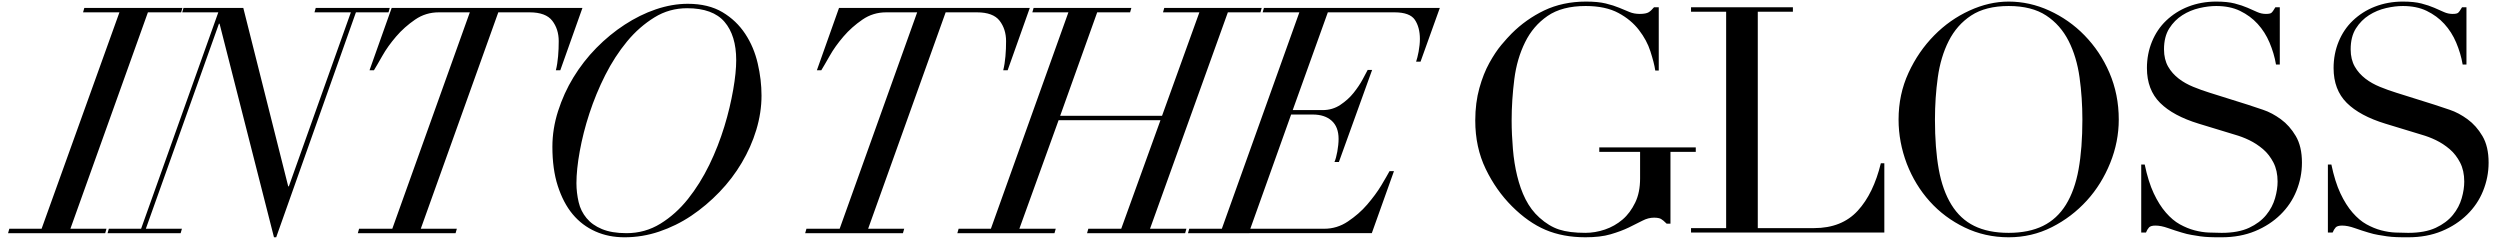 <svg xmlns="http://www.w3.org/2000/svg" viewBox="0 0 1580.4 155.8">
  <path d="M26.3 144.6L75.5 7.8h-23l.8-2.8h62l-.8 2.8h-21l-49 136.8h22.8l-.8 2.8H5.1l.8-2.8zM138.4 15L92.2 144.6H115l-.8 2.8H68l.8-2.8h20.4L138 7.8h-22.8L116 5h37.8l28.4 112.8h.4l39.2-110h-23l.8-2.8h46.8l-.8 2.8H225L174.6 150h-1.4L138.8 15zm139-7.2c-5.5 0-10.5 1.5-15 4.6s-8.5 6.6-12 10.7-6.4 8.1-8.7 12.2-4.1 7.1-5.3 9.1h-2.8l14-39.4h120.6l-14 39.4h-2.8c.7-2.7 1.1-5.6 1.4-8.8s.4-6.4.4-9.6c0-5.1-1.4-9.4-4.1-12.9s-7.5-5.3-14.3-5.3H315l-49 136.8h22.8l-.8 2.8h-61.8l.8-2.8h21L297 7.8h-19.6zm75.4 62.4c2.4-7.5 5.6-14.6 9.7-21.3S371.4 36 377 30.3s11.6-10.6 17.9-14.7 12.9-7.4 19.7-9.7 13.5-3.5 20.2-3.5c8.7 0 16 1.8 21.9 5.3s10.7 8.1 14.4 13.7 6.3 11.8 7.9 18.7 2.4 13.6 2.4 20.3c0 7.2-1.1 14.4-3.3 21.7s-5.3 14.2-9.2 20.8-8.6 12.8-14.1 18.5-11.4 10.7-17.8 15-13.2 7.6-20.3 10-14.4 3.6-21.9 3.6c-6.7 0-12.8-1.2-18.4-3.7s-10.4-6.1-14.4-10.9-7.1-10.8-9.4-17.9-3.4-15.4-3.4-24.7c0-7.6 1.2-15.1 3.6-22.6zm13 57.6c.9 3.9 2.6 7.2 5 10.1s5.6 5.2 9.7 6.9 9.2 2.6 15.5 2.6c7.9 0 15-2 21.5-6s12.3-9.2 17.4-15.6 9.6-13.6 13.5-21.6 7-16.1 9.5-24.2 4.3-15.9 5.6-23.3 1.9-13.6 1.9-18.7c0-10.4-2.5-18.5-7.4-24.2s-12.8-8.6-23.6-8.6c-7.5 0-14.4 1.9-20.7 5.8s-12.1 8.9-17.3 15.2-9.8 13.4-13.8 21.3-7.3 16-10 24.2-4.7 16.2-6.1 23.9-2.1 14.5-2.1 20.2c0 4.1.5 8.1 1.4 12zm194.4-120c-5.5 0-10.5 1.5-15 4.6s-8.5 6.6-12 10.7-6.4 8.1-8.7 12.2-4.1 7.1-5.3 9.1h-2.8l14-39.4H651l-14 39.4h-2.8c.7-2.7 1.1-5.6 1.4-8.8s.4-6.4.4-9.6c0-5.1-1.4-9.4-4.1-12.9s-7.5-5.3-14.3-5.3h-19.8l-49 136.8h22.8l-.8 2.8H509l.8-2.8h21l49-136.8zm66.2 136.8l49-136.8h-22.8l.8-2.8h61.8l-.8 2.8h-20.8l-23.4 65.4h64.4l23.6-65.4h-23L736 5h61.6l-.8 2.8h-20.6L727 144.6h23l-.8 2.8h-62l.8-2.8h20.8L733.6 76h-64.4l-24.8 68.6h23l-.8 2.8h-61.4l.8-2.8zM798.2 7.8L799 5h111.2L898 39h-2.8c.5-1.5 1.1-3.6 1.6-6.4s.8-5.5.8-8c0-4.9-1.1-9-3.2-12.1s-6.4-4.7-12.8-4.7h-42.2l-22.2 61.8H836c4.3 0 8-1.1 11.3-3.3s6.1-4.7 8.4-7.6 4.2-5.7 5.7-8.5 2.5-4.8 3.2-6h2.8l-21 58.2h-2.8c.7-1.6 1.3-3.8 1.8-6.6s.8-5.5.8-8c0-5.1-1.5-8.9-4.4-11.5s-6.9-3.9-12-3.9h-13.6l-25.8 72.2h46.8c5.3 0 10.3-1.5 14.9-4.6s8.7-6.6 12.2-10.7 6.5-8.1 8.9-12.1 4.1-7 5.2-9h2.8l-14 39.2H751l.8-2.8h20.6l49-136.8zM1072 96h-16v45.4h-2.4c-1.5-1.5-2.7-2.5-3.6-3s-2.4-.8-4.4-.8c-2.4 0-4.8.6-7.3 1.9s-5.3 2.7-8.6 4.3-7.1 3-11.5 4.3-9.7 1.9-16 1.9c-9.5 0-17.9-1.6-25.2-4.7s-14.4-8.1-21.2-14.9c-6.7-6.7-12.2-14.5-16.6-23.6s-6.6-19.3-6.6-30.6c0-7.6.9-14.4 2.6-20.5s3.8-11.4 6.3-15.9 5-8.3 7.6-11.4 4.8-5.5 6.5-7.2c6-6 12.9-10.9 20.6-14.6C984 2.9 992.8 1 1002.6 1c5.1 0 9.2.4 12.5 1.2s6.1 1.7 8.5 2.7 4.6 1.9 6.5 2.7 4.1 1.2 6.5 1.2c2.7 0 4.6-.4 5.7-1.1s2.2-1.8 3.3-3.1h3v40h-2.2c-.5-3.5-1.6-7.5-3.1-12.2s-3.9-9.1-7.2-13.4-7.6-7.9-13-10.8-12.3-4.4-20.7-4.4c-10 0-18 2.1-24.1 6.3s-10.8 9.7-14.2 16.6-5.7 14.6-6.8 23.3-1.7 17.4-1.7 26.2c0 6 .3 12 .8 18s1.4 11.7 2.7 17 3 10.3 5.3 14.8 5.2 8.4 8.8 11.6c4 3.6 8.1 6.1 12.4 7.5s9.8 2.1 16.6 2.1c4.1 0 8.3-.7 12.4-2.1s7.8-3.5 11.1-6.3 5.9-6.4 8-10.7 3.1-9.4 3.1-15.3V96H1011v-2.8h61zm-3 48.2h22.2V7.4H1069V4.6h64.4v2.8h-22.2v136.8h35.6c11.7 0 20.9-3.7 27.6-11s11.5-17.3 14.6-30h2.2V147H1069zm131.2-68.6c0-10.7 2.1-20.5 6.3-29.6s9.6-16.9 16.2-23.6 14-11.9 22.3-15.7 16.5-5.7 24.8-5.7c8.8 0 17.4 1.9 25.7 5.7s15.8 9 22.3 15.7 11.8 14.5 15.7 23.6 5.9 18.9 5.9 29.6c0 9.3-1.8 18.5-5.4 27.4s-8.5 16.9-14.8 23.8-13.6 12.5-22.1 16.8-17.6 6.4-27.3 6.4c-10 0-19.3-2.1-27.8-6.2s-15.9-9.6-22.1-16.5-11-14.8-14.5-23.8c-3.4-9-5.2-18.3-5.2-27.9zm23 0c0 12 .8 22.5 2.4 31.4s4.3 16.4 8 22.4 8.5 10.5 14.4 13.4 13.1 4.4 21.8 4.4c8.5 0 15.8-1.5 21.7-4.4s10.8-7.4 14.5-13.4 6.4-13.5 8-22.4 2.4-19.4 2.4-31.4c0-9.2-.6-18.1-1.8-26.7s-3.5-16.3-6.9-23-8.1-12.1-14.2-16.1-14-6-23.7-6-17.6 2-23.7 6-10.8 9.4-14.2 16.1-5.7 14.4-6.9 23-1.8 17.5-1.8 26.7zm130.4 28.4h2.2c1.5 7.2 3.4 13.3 5.7 18.2s4.9 9 7.7 12.2 5.7 5.7 8.8 7.4 6.2 3 9.3 3.8 6.1 1.3 9 1.4 5.6.2 8.1.2c7.1 0 12.9-1.1 17.4-3.2s8.1-4.8 10.8-8.1 4.5-6.8 5.6-10.6 1.6-7.3 1.6-10.5c0-4.7-.9-8.7-2.6-12s-3.9-6.2-6.6-8.5-5.6-4.2-8.7-5.7-6.1-2.6-8.9-3.4l-23-7c-10.8-3.3-19-7.7-24.5-13.2s-8.3-12.8-8.3-22c0-6 1.1-11.6 3.2-16.7s5.1-9.6 9-13.3 8.5-6.7 13.9-8.8S1394.6 1 1401 1c4.7 0 8.6.4 11.7 1.2s5.8 1.7 8.1 2.7 4.3 1.9 6.1 2.7 3.6 1.2 5.5 1.2c1.7 0 2.9-.2 3.5-.7s1.4-1.6 2.5-3.5h2.8v36.2h-2.4c-.8-4.8-2.2-9.4-4.1-13.9s-4.4-8.4-7.5-11.8-6.8-6.1-11.1-8.2-9.4-3.1-15.1-3.1c-3.2 0-6.7.4-10.6 1.3s-7.5 2.4-10.8 4.5-6.1 4.9-8.3 8.4-3.3 7.9-3.3 13.2c0 4.3.9 7.9 2.6 10.9s4 5.5 6.7 7.6 5.8 3.8 9.2 5.2 6.8 2.6 10.3 3.7l24.2 7.6c2.5.8 5.7 1.9 9.6 3.2s7.6 3.3 11.3 6 6.8 6.2 9.4 10.6 3.9 10 3.9 16.8c0 6.3-1.2 12.2-3.5 17.9s-5.7 10.7-10.1 15-9.7 7.8-16 10.4-13.3 3.9-21.2 3.9c-2.8 0-5.3 0-7.4-.1s-4.1-.2-6-.5-3.7-.6-5.6-.9-3.9-.8-6.2-1.5c-2.7-.8-5.5-1.7-8.6-2.8s-5.7-1.6-8-1.6c-2 0-3.4.4-4.1 1.2s-1.4 1.9-1.9 3.2h-3zm118 0h2.2c1.5 7.2 3.4 13.3 5.7 18.2s4.9 9 7.7 12.2 5.7 5.7 8.8 7.4 6.2 3 9.3 3.8 6.1 1.3 9 1.4 5.6.2 8.1.2c7.1 0 12.9-1.1 17.4-3.2s8.1-4.8 10.8-8.1 4.5-6.8 5.6-10.6 1.6-7.3 1.6-10.5c0-4.7-.9-8.7-2.6-12s-3.9-6.2-6.6-8.5-5.6-4.2-8.7-5.7-6.1-2.6-8.9-3.4l-23-7c-10.8-3.3-19-7.7-24.5-13.2s-8.3-12.8-8.3-22c0-6 1.1-11.6 3.2-16.7s5.1-9.6 9-13.3 8.5-6.7 13.9-8.8S1512.6 1 1519 1c4.7 0 8.6.4 11.7 1.2s5.8 1.7 8.1 2.7 4.3 1.9 6.1 2.7 3.6 1.2 5.5 1.2c1.7 0 2.9-.2 3.5-.7s1.4-1.6 2.5-3.5h2.8v36.2h-2.4c-.8-4.8-2.2-9.4-4.1-13.9s-4.4-8.4-7.5-11.8-6.8-6.1-11.1-8.2-9.4-3.1-15.1-3.1c-3.2 0-6.7.4-10.6 1.3s-7.5 2.4-10.8 4.5-6.1 4.9-8.3 8.4-3.3 7.9-3.3 13.2c0 4.3.9 7.9 2.6 10.9s4 5.5 6.7 7.6 5.8 3.8 9.2 5.2 6.8 2.6 10.3 3.7l24.2 7.6c2.5.8 5.7 1.9 9.6 3.2s7.6 3.3 11.3 6 6.8 6.2 9.4 10.6 3.9 10 3.9 16.8c0 6.3-1.2 12.2-3.5 17.9s-5.7 10.7-10.1 15-9.7 7.8-16 10.4-13.3 3.9-21.2 3.9c-2.8 0-5.3 0-7.4-.1s-4.1-.2-6-.5-3.7-.6-5.6-.9-3.9-.8-6.2-1.5c-2.7-.8-5.5-1.7-8.6-2.8s-5.7-1.6-8-1.6c-2 0-3.4.4-4.1 1.2s-1.4 1.9-1.9 3.2h-3z"></path>
</svg>
